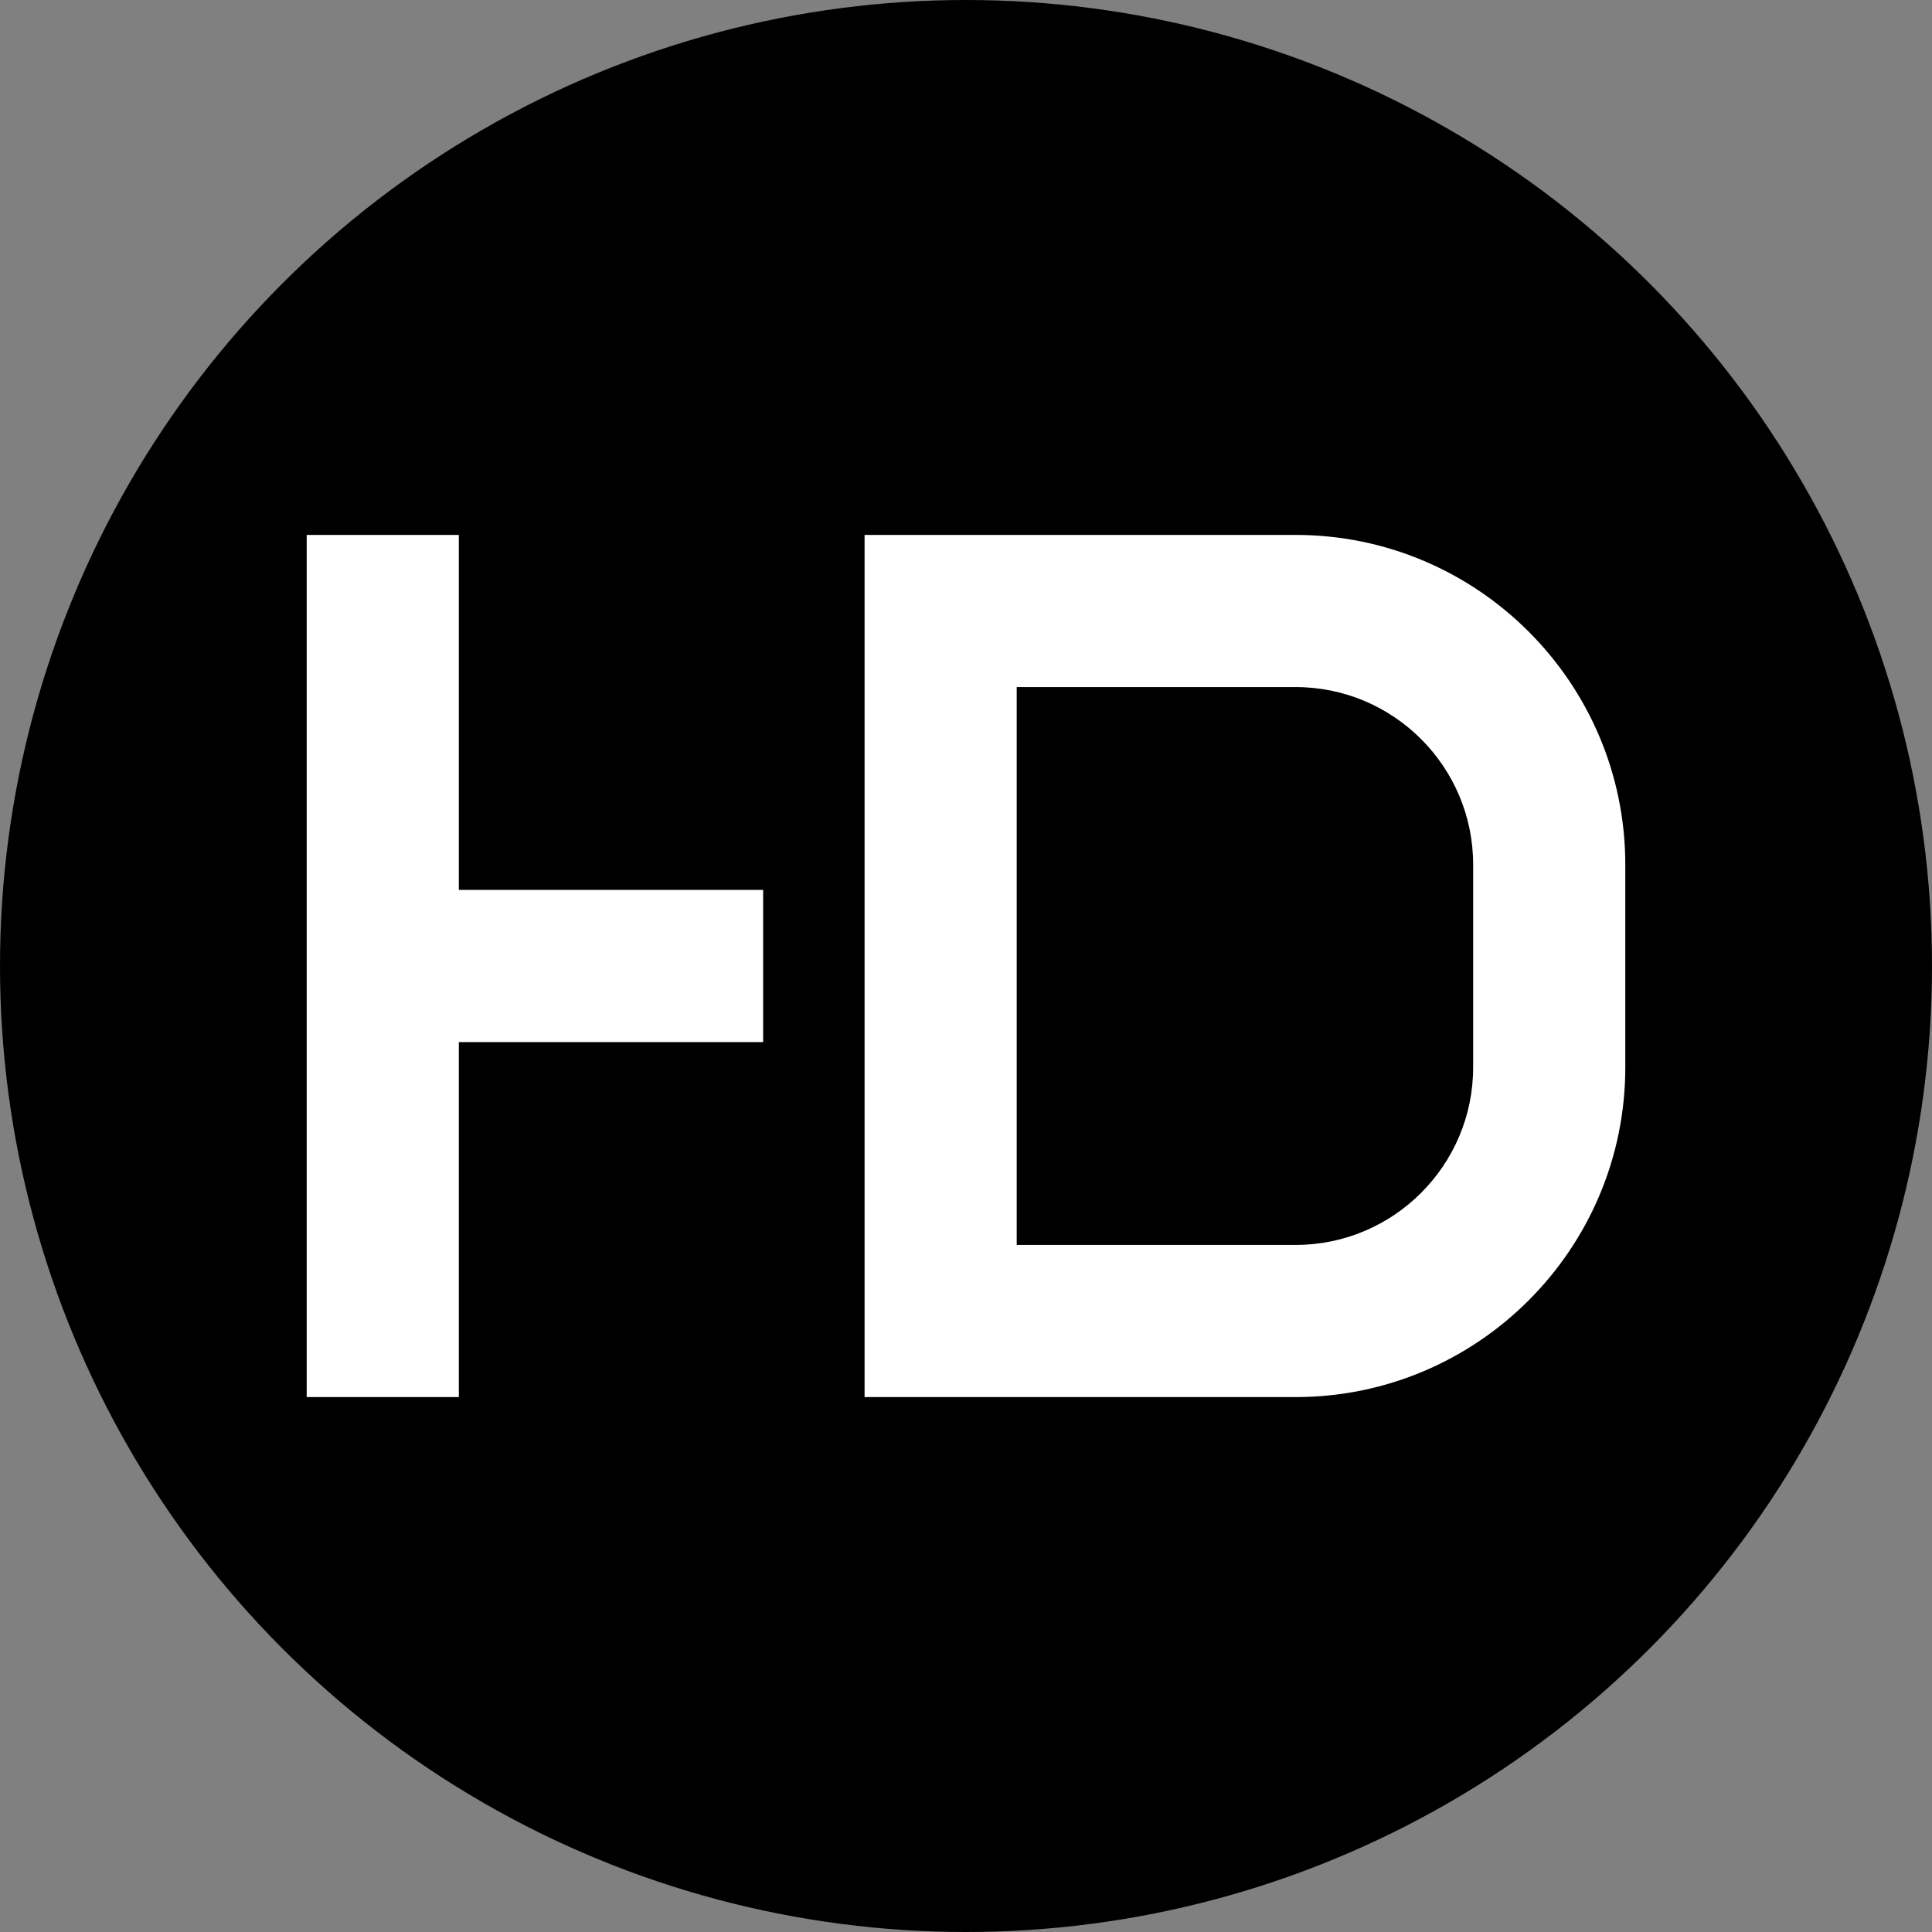 <svg xmlns="http://www.w3.org/2000/svg" version="1.1" xmlns:xlink="http://www.w3.org/1999/xlink" width="512" height="512" x="0" y="0" viewBox="0 0 80 80" style="enable-background:new 0 0 512 512" xml:space="preserve" class=""><rect x="0" y="0" width="80" height="80" fill="#808080" stroke="none"/><circle r="40" cx="40" cy="40" fill="#000000" shape="circle"></circle><g transform="matrix(0.7,0,0,0.7,12,12)"><path fill="#ffffff" d="M10 14.5H1v51h9v-21h18v-9H10zm49.5 0H34v51h25.5C70.252 65.5 79 56.752 79 46V34c0-10.752-8.748-19.5-19.5-19.5zM70 46c0 5.789-4.71 10.5-10.5 10.5H43v-33h16.5C65.29 23.5 70 28.209 70 34z" opacity="1" data-original="#333f4f"></path></g></svg>